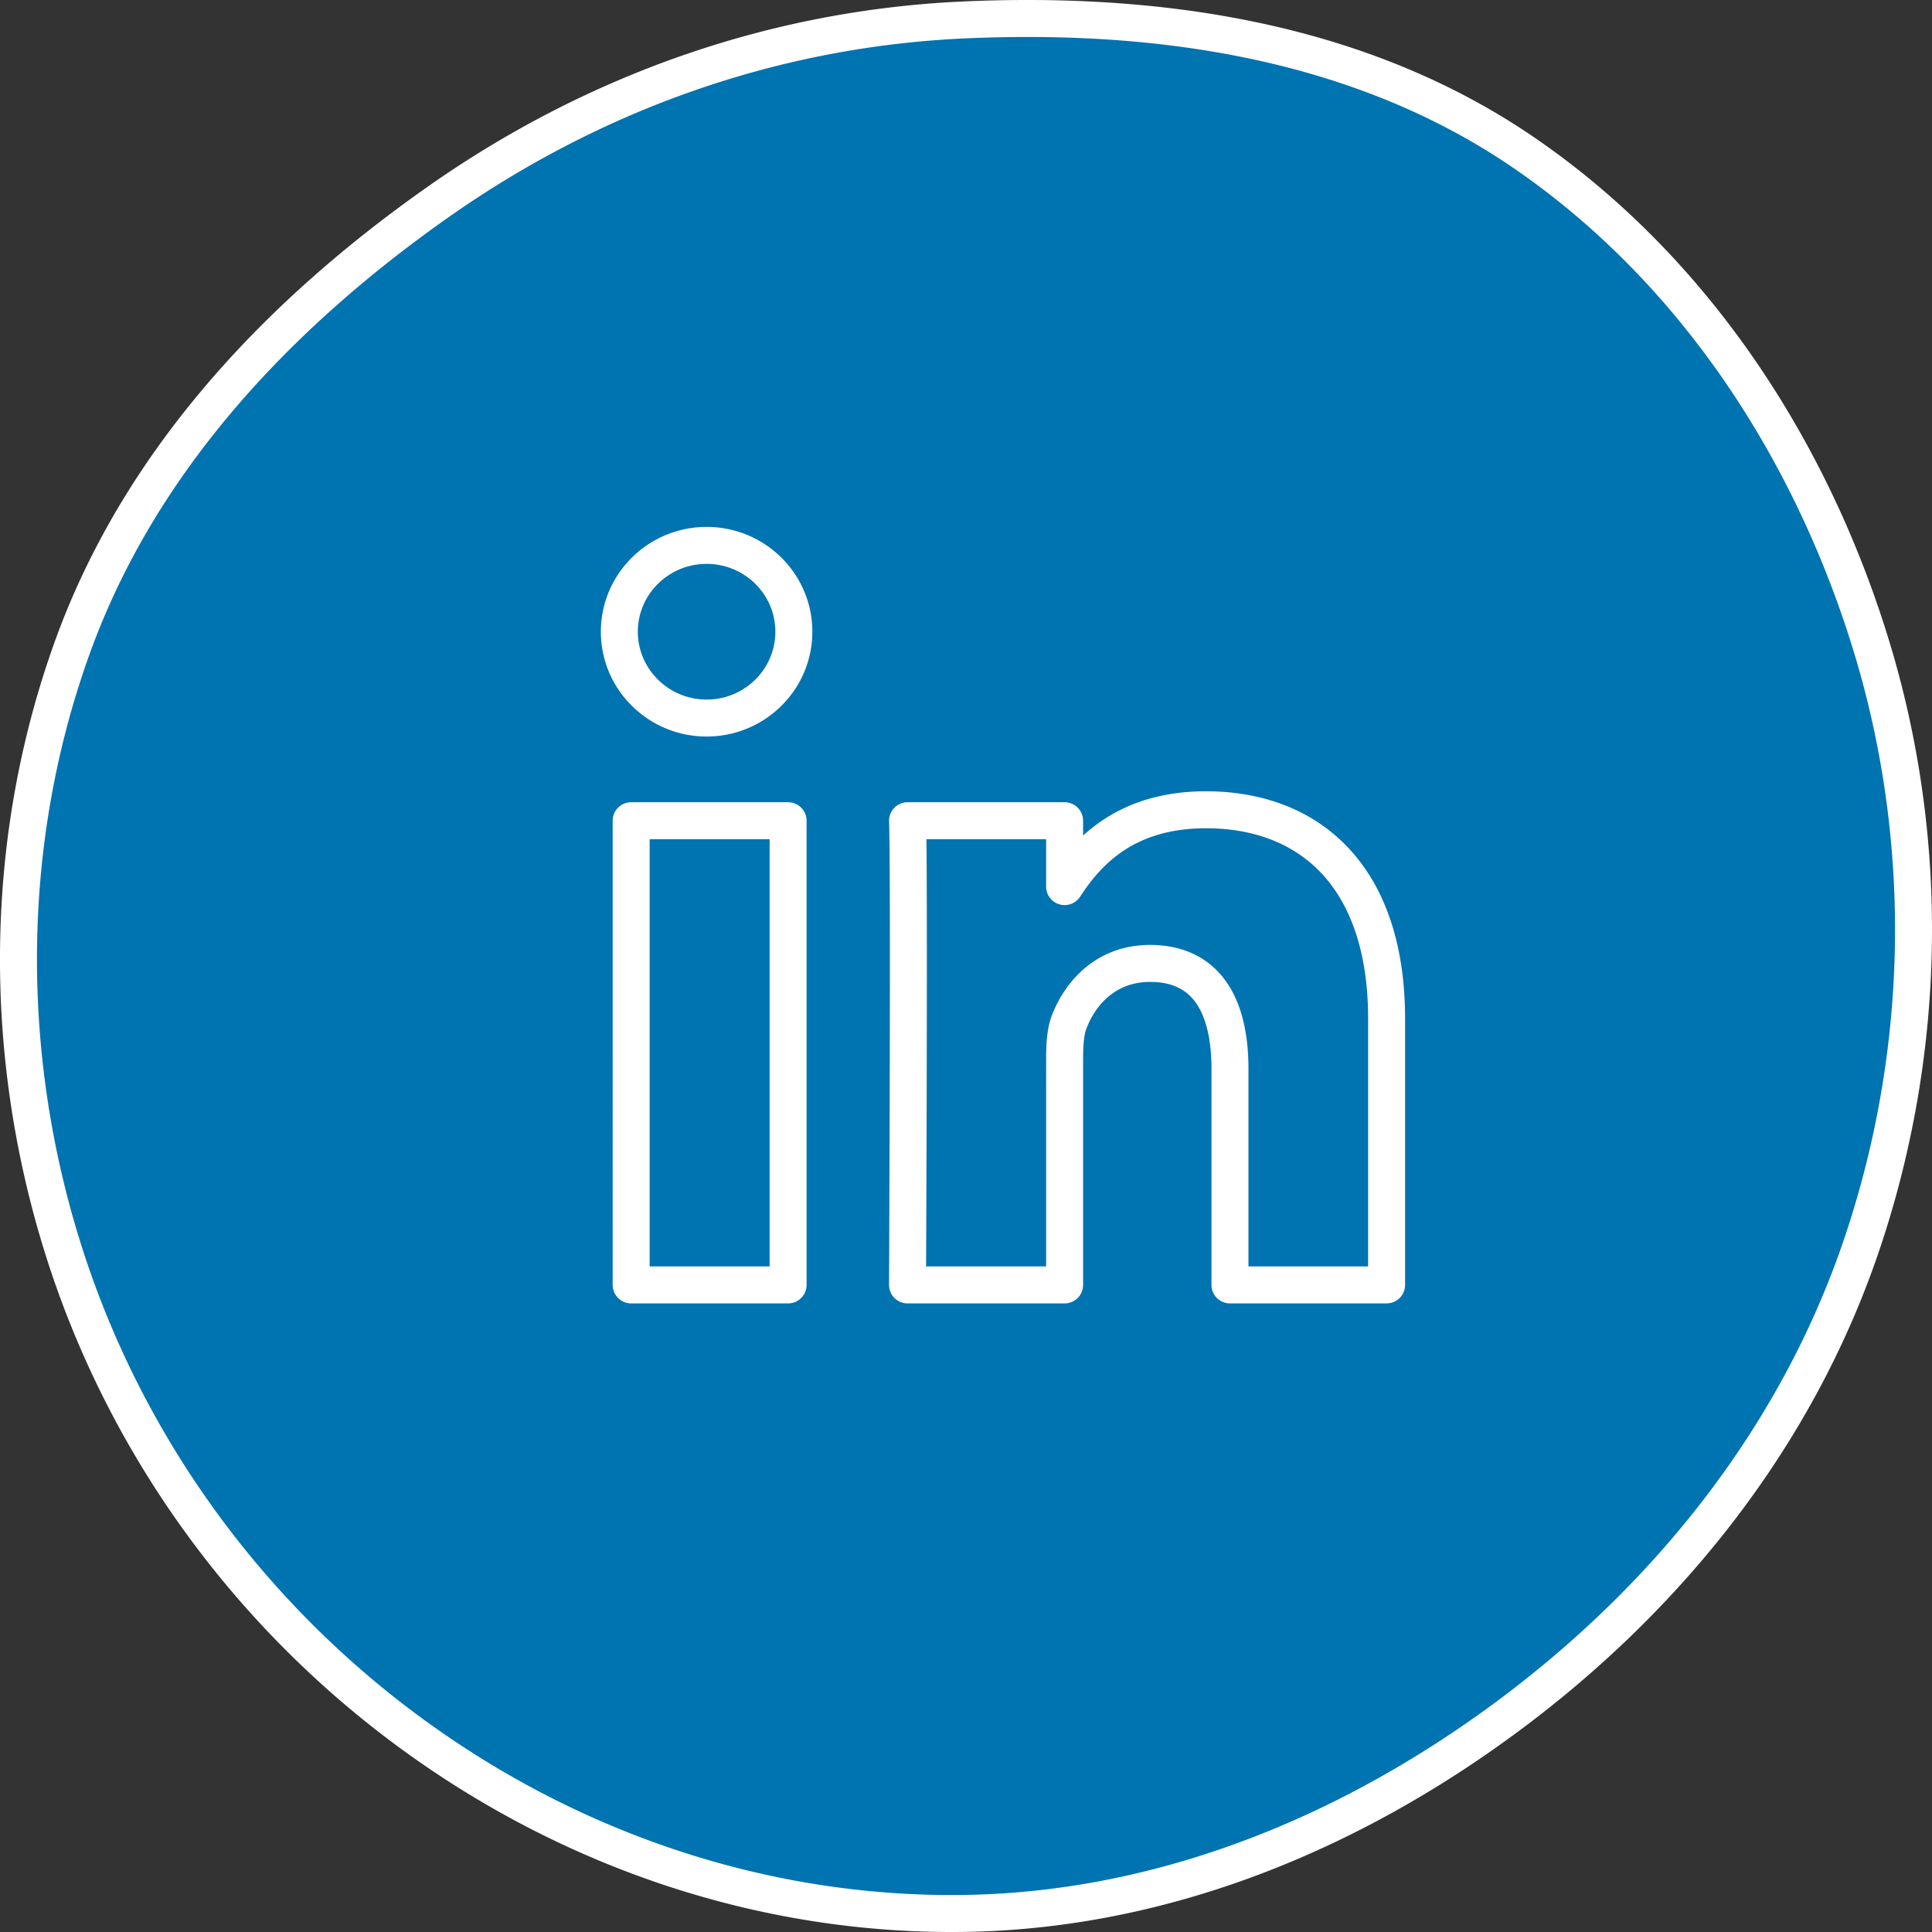 <svg viewBox="0 0 209 209" fill="none" xmlns="http://www.w3.org/2000/svg"><rect x="0" y="0" width="209" height="209" fill="#333333" stroke="none"/><path fill-rule="evenodd" clip-rule="evenodd" d="M104.259 2.158c21.251-.96 42.973 2.273 60.647 14.4 18.095 12.417 30.8 31.613 37.397 52.876 6.566 21.165 6.212 43.986-.833 64.989-6.96 20.754-20.763 38.097-38.076 51.021-17.333 12.939-37.691 21.248-59.135 21.547-21.649.302-42.784-6.87-60.316-19.882-17.55-13.025-30.766-31.385-37.29-52.555C.167 113.508.368 90.674 7.847 69.977c7.281-20.151 22.236-35.95 39.527-48.113C64.29 9.966 83.76 3.084 104.26 2.158Z" fill="#0073B1"/><path d="m104.259 2.158.09 1.998-.09-1.998Zm60.647 14.4 1.131-1.649-1.131 1.65Zm37.397 52.876-1.911.593 1.911-.593Zm-.833 64.989 1.896.636-1.896-.636Zm-38.076 51.021 1.196 1.603-1.196-1.603Zm-59.135 21.547-.028-2 .028 2Zm-60.316-19.882 1.192-1.606-1.192 1.606Zm-37.29-52.555 1.911-.589-1.91.589Zm1.194-64.577-1.881-.68 1.88.68Zm39.527-48.113-1.15-1.636 1.15 1.636ZM68.278 139h-2a2 2 0 0 0 2 2v-2Zm0-50.215v-2a2 2 0 0 0-2 2h2Zm16.977 0h2a2 2 0 0 0-2-2v2Zm0 50.215v2a2 2 0 0 0 2-2h-2Zm47.8 0h-2a2 2 0 0 0 2 2v-2Zm-17.328-28.615 1.834.798.023-.056-1.857-.742ZM115.168 139v2a2 2 0 0 0 2-2h-2Zm-16.993 0-2-.009a2 2 0 0 0 2 2.009v-2Zm0-50.215v-2a2 2 0 0 0-1.998 2.088l1.998-.088Zm16.993 0h2a2 2 0 0 0-2-2v2Zm0 7.126h-2a2 2 0 0 0 3.673 1.096l-1.673-1.096ZM150 139v2a2 2 0 0 0 2-2h-2ZM104.349 4.156c21.025-.949 42.25 2.267 59.425 14.052l2.263-3.299C147.865 2.44 125.646-.809 104.168.16l.181 3.996Zm59.425 14.052c17.663 12.12 30.131 30.908 36.618 51.819l3.821-1.186c-6.706-21.615-19.648-41.218-38.176-53.932l-2.263 3.298Zm36.618 51.819c6.44 20.758 6.095 43.149-.818 63.76l3.792 1.272c7.176-21.395 7.539-44.646.847-66.218l-3.821 1.186Zm-.818 63.76c-6.812 20.31-20.338 37.335-37.377 50.054l2.393 3.206c17.587-13.129 31.667-30.79 38.776-51.988l-3.792-1.272Zm-37.377 50.054c-17.069 12.742-37.028 20.858-57.966 21.15l.055 4c21.951-.306 42.708-8.809 60.304-21.944l-2.393-3.206Zm-57.966 21.15c-21.186.295-41.897-6.724-59.096-19.488l-2.384 3.212c17.866 13.259 39.425 20.584 61.535 20.276l-.055-4Zm-59.096-19.488c-17.216-12.776-30.175-30.783-36.57-51.538l-3.823 1.178c6.652 21.586 20.124 40.299 38.009 53.572l2.384-3.212Zm-36.57-51.538C2.2 113.313 2.403 90.925 9.726 70.657l-3.761-1.36c-7.635 21.127-7.831 44.407-1.224 65.846l3.822-1.178Zm1.162-63.308C16.823 51.02 31.436 35.52 48.525 23.499l-2.301-3.271C28.729 32.534 13.434 48.63 5.965 69.298l3.761 1.359Zm38.798-47.158C65.14 11.811 84.248 5.064 104.349 4.156L104.168.16c-20.896.943-40.732 7.96-57.945 20.068l2.302 3.271ZM70.278 139V88.785h-4V139h4Zm-2-48.215h16.977v-4H68.278v4Zm14.977-2V139h4V88.785h-4Zm2 48.215H68.278v4h16.977v-4Zm49.8 2v-23.385h-4V139h4Zm0-23.385c0-3.566-.649-6.886-2.371-9.367-1.806-2.602-4.614-4.026-8.269-4.026v4c2.494 0 4.006.899 4.983 2.307 1.06 1.528 1.657 3.904 1.657 7.086h4Zm-10.64-13.393c-5.79 0-9.138 3.902-10.545 7.42l3.714 1.485c1.02-2.549 3.198-4.905 6.831-4.905v-4Zm-10.522 7.364c-.63 1.448-.725 3.33-.725 4.844h4c0-1.521.128-2.641.393-3.247l-3.668-1.597Zm-.725 4.844V139h4v-24.57h-4ZM98.175 139l2 .009v-.033l.001-.098.001-.382.006-1.453.021-5.222c.016-4.341.036-10.179.049-16.164.026-11.927.026-24.553-.08-26.96l-3.996.176c.101 2.286.102 14.767.076 26.775a10630.88 10630.88 0 0 1-.07 21.378l-.006 1.453-.001.381v.098l-.001.025v.007l2 .01Zm0-48.215h16.993v-4H98.175v4Zm14.993-2v7.126h4v-7.126h-4Zm3.673 8.222c1.057-1.614 2.456-3.443 4.558-4.88 2.075-1.418 4.941-2.527 9.053-2.527v-4c-4.896 0-8.553 1.34-11.31 3.224-2.729 1.865-4.469 4.192-5.647 5.99l3.346 2.193Zm13.611-7.407c5.164 0 9.478 1.644 12.513 4.883 3.046 3.252 5.035 8.36 5.035 15.728h4c0-8.07-2.187-14.268-6.116-18.462-3.94-4.206-9.401-6.15-15.432-6.15v4ZM148 110.21V139h4v-28.789h-4ZM83.877 68.338c0 4.04-3.314 7.339-7.438 7.339v4c6.288 0 11.438-5.045 11.438-11.339h-4Zm-7.438 7.339c-4.122 0-7.439-3.312-7.439-7.339h-4c0 6.276 5.148 11.339 11.439 11.339v-4ZM69 68.338C69 64.312 72.317 61 76.439 61v-4C70.148 57 65 62.063 65 68.338h4ZM76.439 61c4.124 0 7.438 3.298 7.438 7.338h4C87.877 62.045 82.727 57 76.44 57v4Zm21.736 80h16.993v-4H98.175v4Zm34.88 0H150v-4h-16.945v4Z" fill="#fff"/></svg>